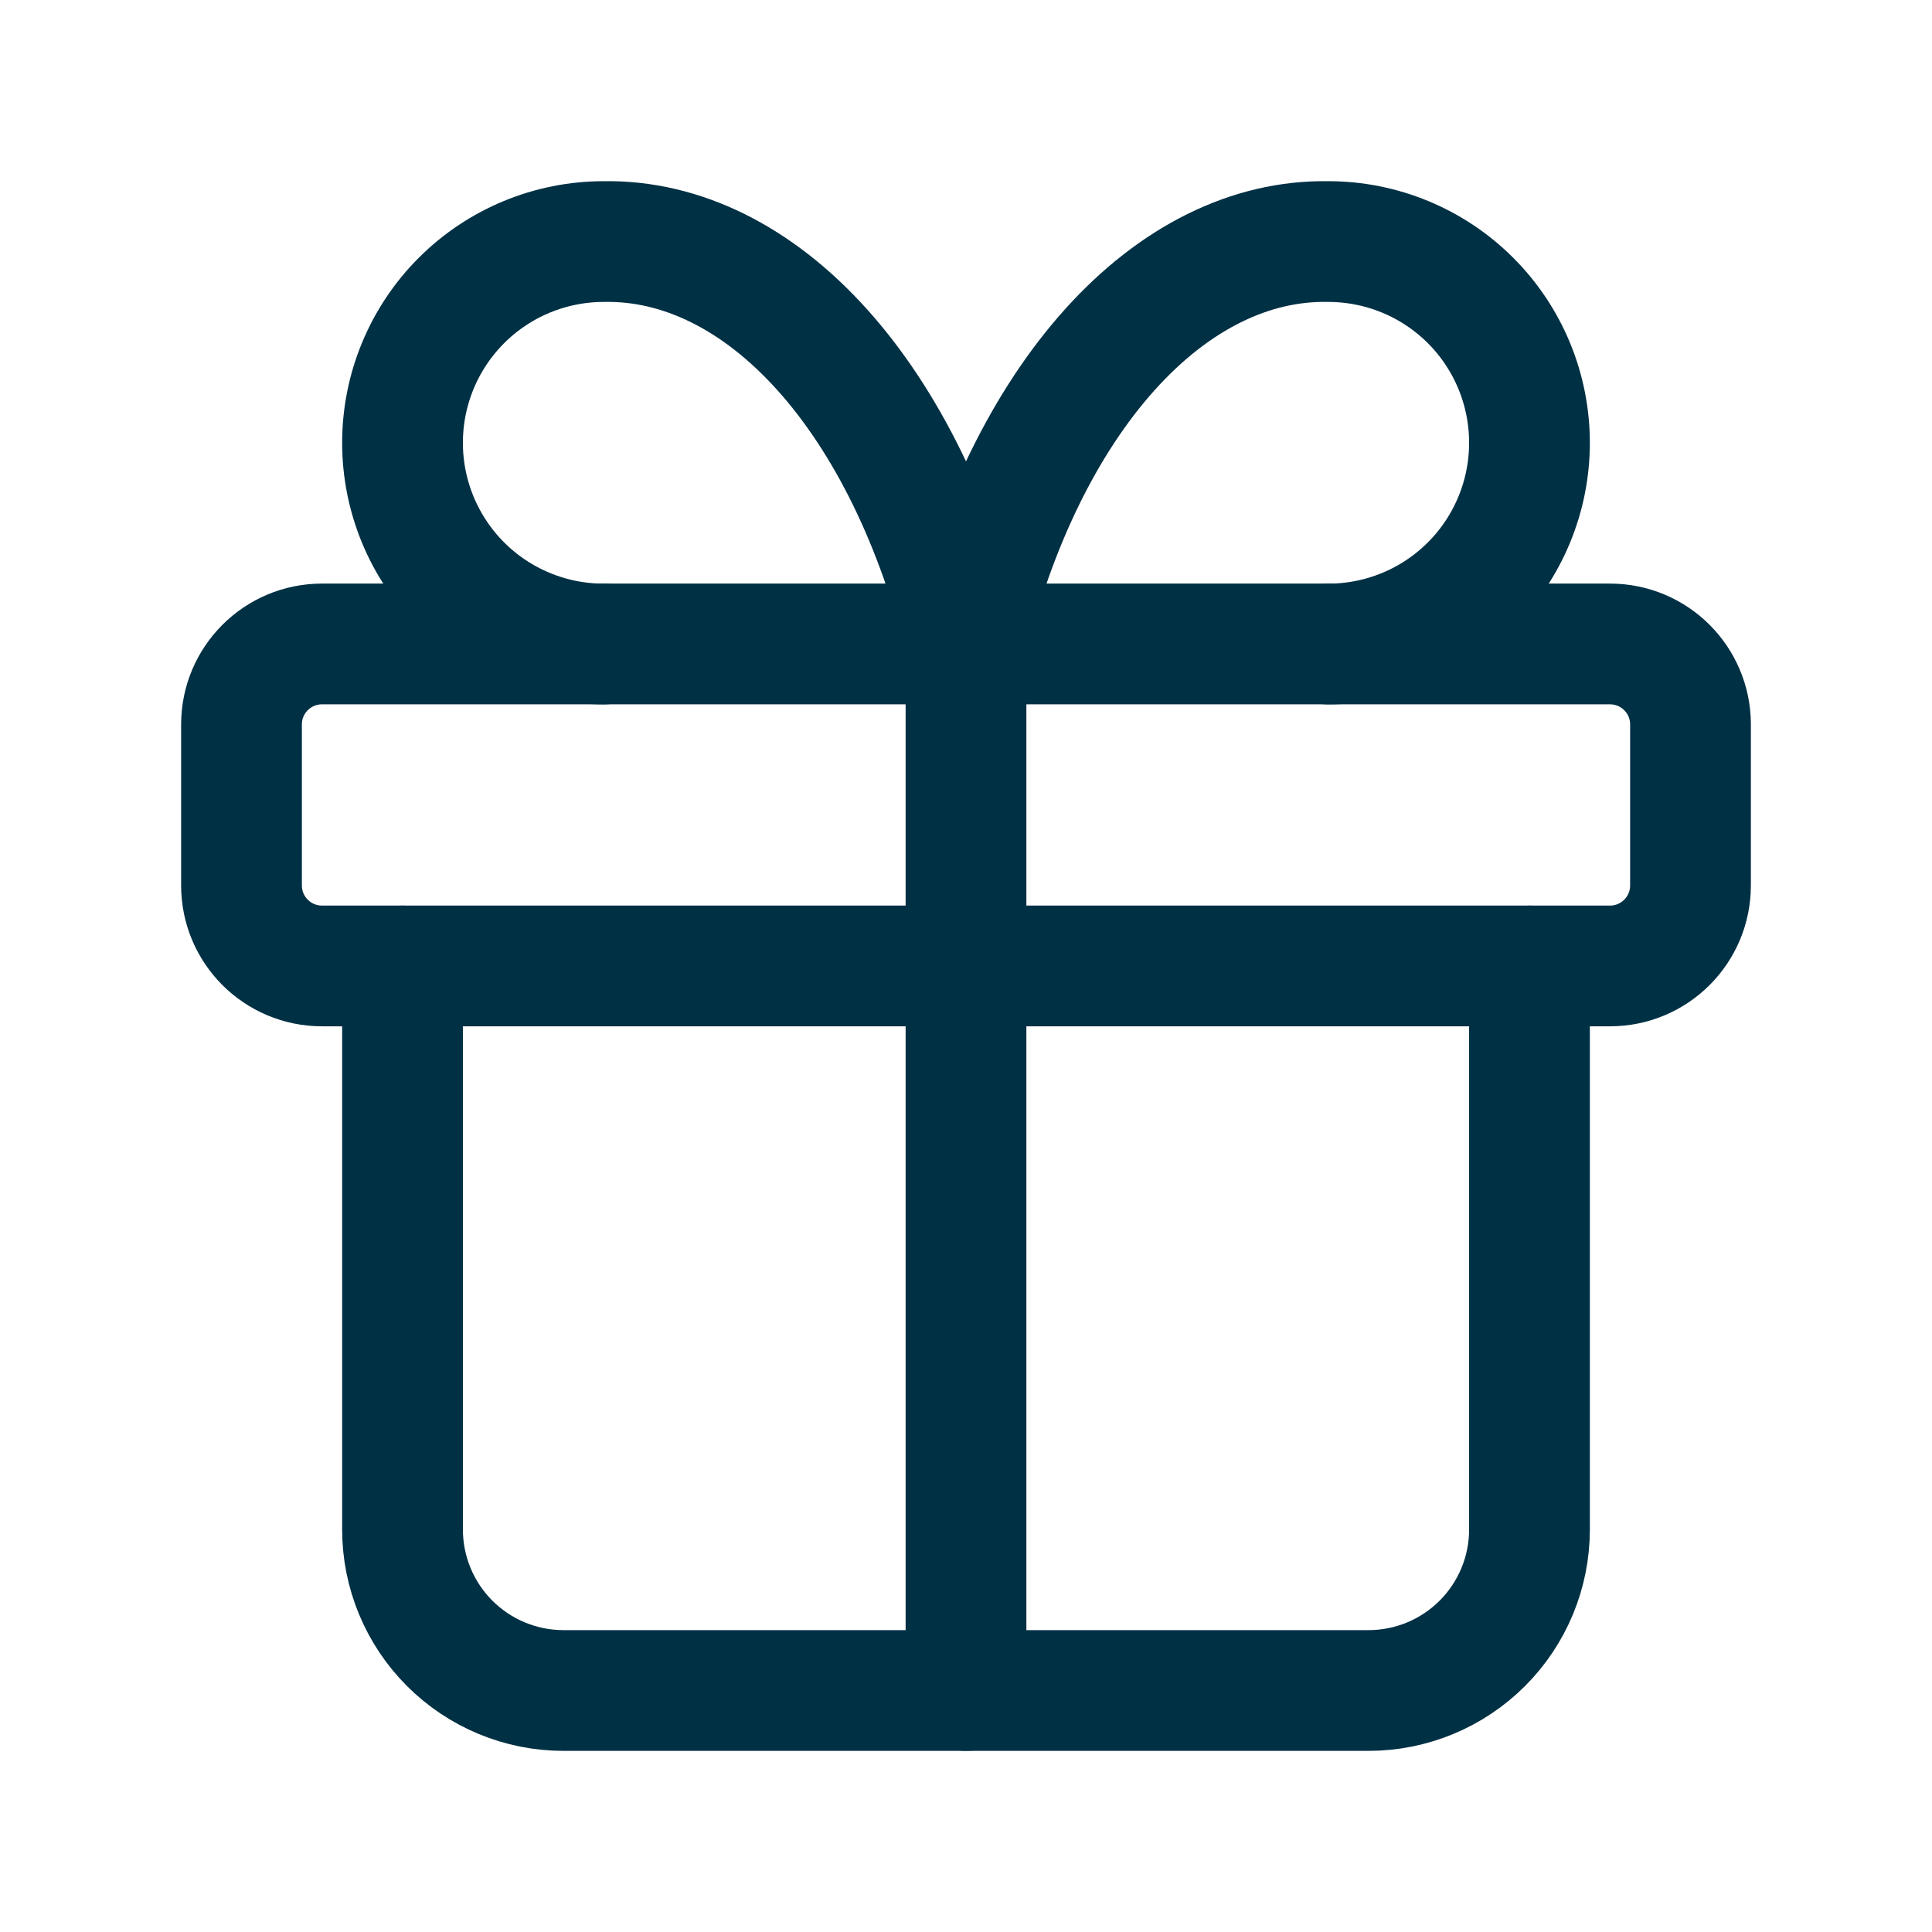 <svg width="32" height="32" viewBox="0 0 32 32" fill="none" xmlns="http://www.w3.org/2000/svg">
<path d="M26.667 10.666H5.333C4.597 10.666 4 11.263 4 11.999V14.666C4 15.402 4.597 15.999 5.333 15.999H26.667C27.403 15.999 28 15.402 28 14.666V11.999C28 11.263 27.403 10.666 26.667 10.666Z" stroke="#003044" stroke-width="2" stroke-linecap="round" stroke-linejoin="round"/>
<path d="M16 10.666V27.999" stroke="#003044" stroke-width="2" stroke-linecap="round" stroke-linejoin="round"/>
<path d="M25.333 16V25.333C25.333 26.041 25.052 26.719 24.552 27.219C24.052 27.719 23.374 28 22.667 28H9.333C8.626 28 7.948 27.719 7.448 27.219C6.948 26.719 6.667 26.041 6.667 25.333V16" stroke="#003044" stroke-width="2" stroke-linecap="round" stroke-linejoin="round"/>
<path d="M10 10.667C9.116 10.667 8.268 10.316 7.643 9.691C7.018 9.066 6.667 8.218 6.667 7.334C6.667 6.45 7.018 5.602 7.643 4.977C8.268 4.352 9.116 4.001 10 4.001C11.286 3.978 12.547 4.602 13.617 5.791C14.687 6.981 15.518 8.68 16 10.667C16.482 8.68 17.313 6.981 18.383 5.791C19.453 4.602 20.714 3.978 22 4.001C22.884 4.001 23.732 4.352 24.357 4.977C24.982 5.602 25.333 6.45 25.333 7.334C25.333 8.218 24.982 9.066 24.357 9.691C23.732 10.316 22.884 10.667 22 10.667" stroke="#003044" stroke-width="2" stroke-linecap="round" stroke-linejoin="round"/>
</svg>
